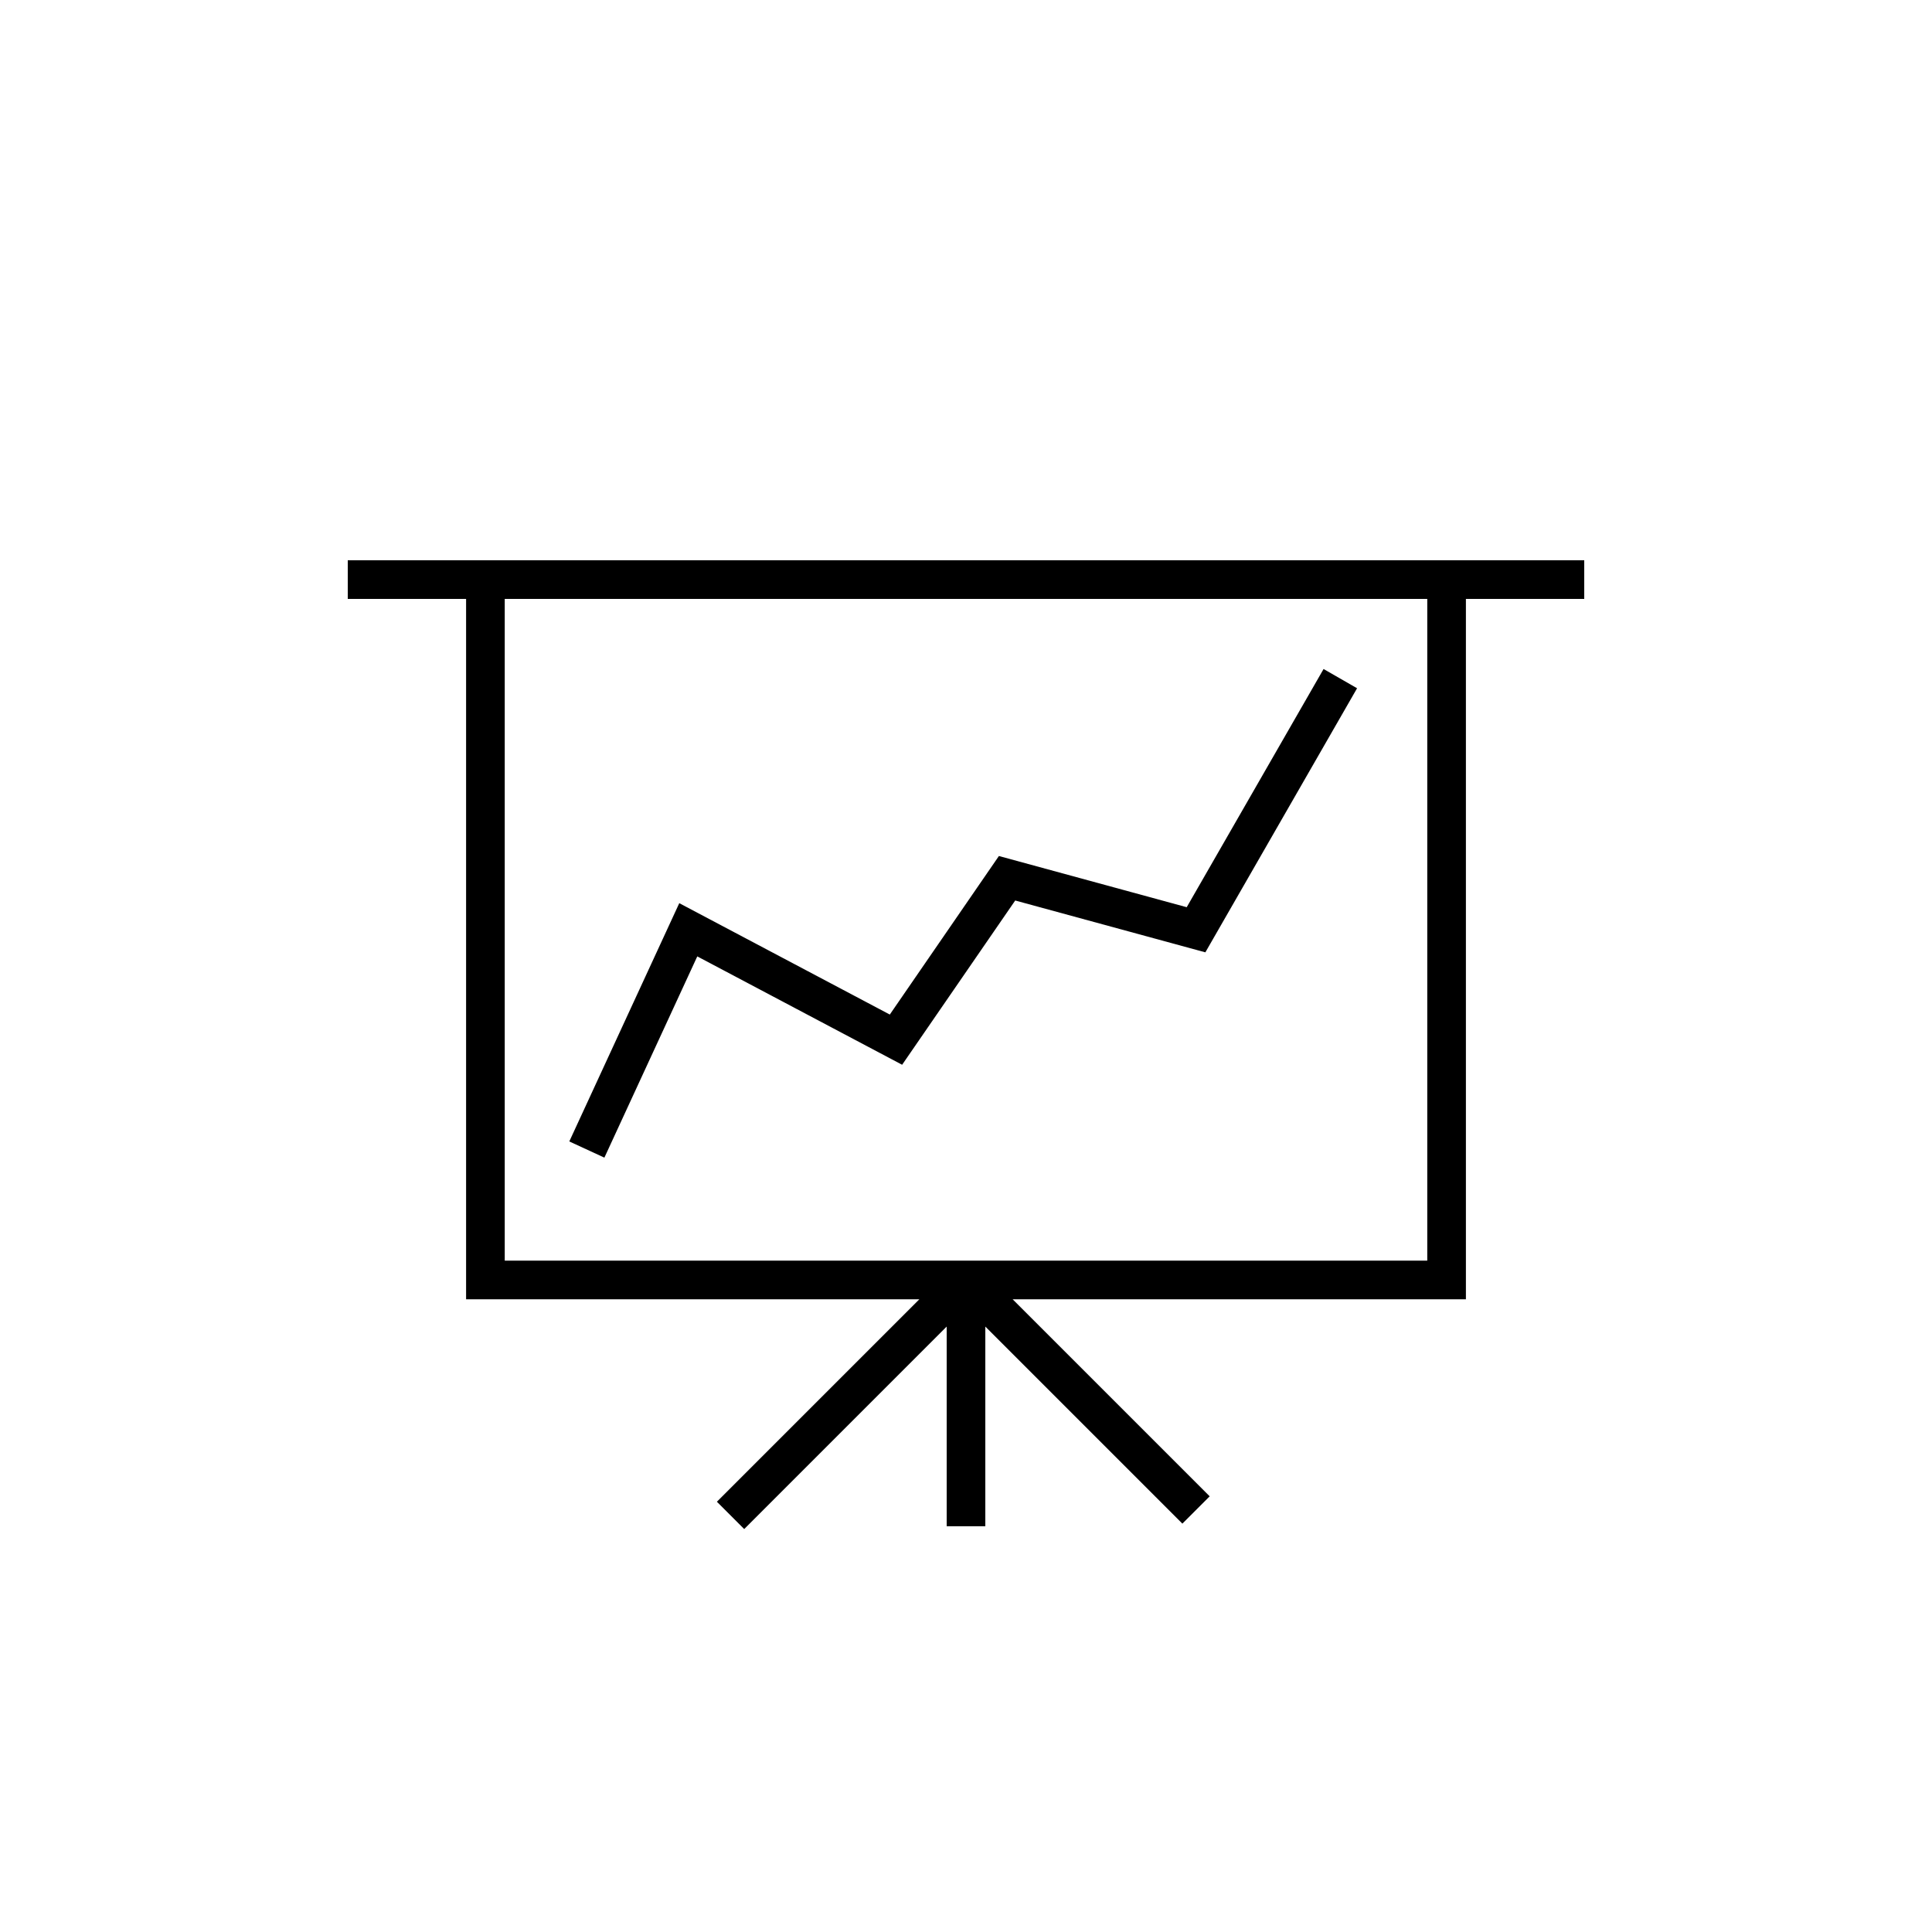 <?xml version="1.0" encoding="utf-8"?>
<!-- Generator: Adobe Illustrator 17.0.0, SVG Export Plug-In . SVG Version: 6.00 Build 0)  -->
<!DOCTYPE svg PUBLIC "-//W3C//DTD SVG 1.1//EN" "http://www.w3.org/Graphics/SVG/1.1/DTD/svg11.dtd">
<svg version="1.1" id="Layer_1" xmlns="http://www.w3.org/2000/svg" xmlns:xlink="http://www.w3.org/1999/xlink" x="0px" y="0px"
	 width="100px" height="100px" viewBox="0 0 100 100" enable-background="new 0 0 100 100" xml:space="preserve">
<g>
	<path d="M82,29h-6.125h-51.75H18v2h6.125v36.25h23.461l-10.48,10.48l1.414,1.414L49,68.664V79h2V68.664l10.199,10.199l1.414-1.414
		L52.414,67.25h23.461V31H82V29z M73.875,65.25h-47.75V31h47.75V65.25z"/>
	<polygon points="36.091,49.503 46.694,55.112 52.547,46.61 62.389,49.293 70.242,35.624 68.508,34.628 61.424,46.957 
		51.703,44.307 46.056,52.513 35.159,46.748 29.467,59.081 31.283,59.919 	"/>
</g>
</svg>
